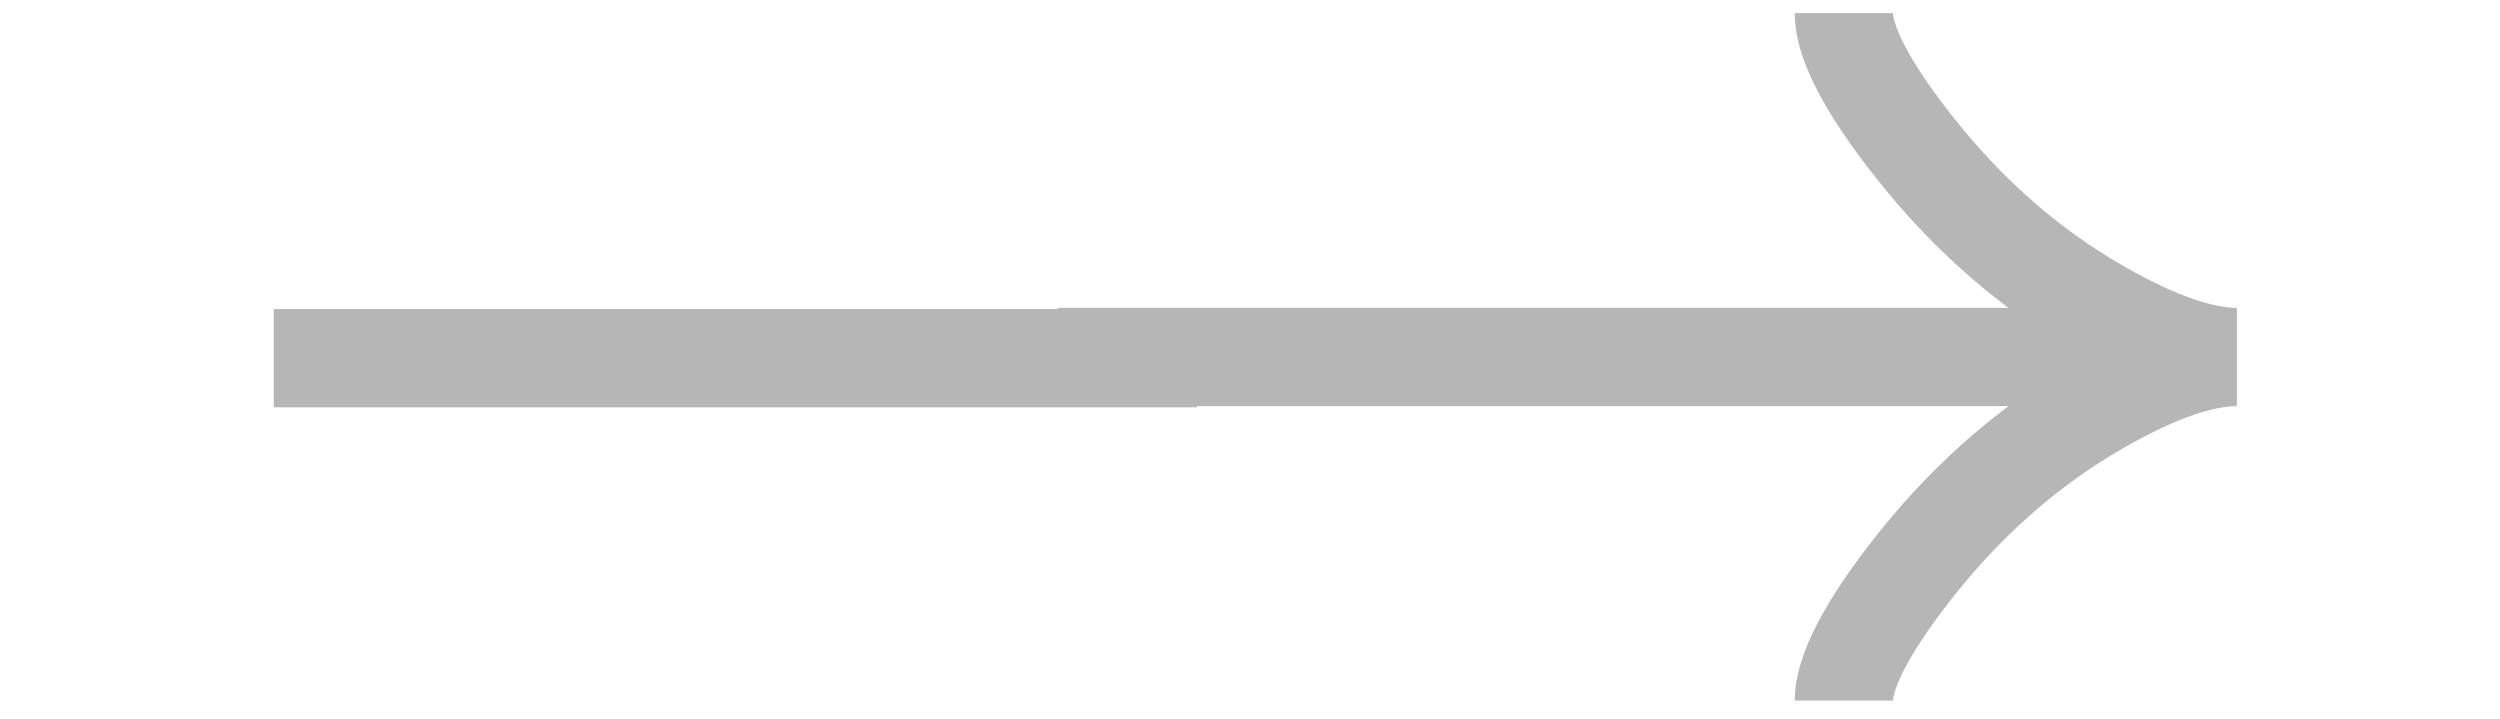 <svg xmlns="http://www.w3.org/2000/svg" width="80" height="23" viewBox="0 0 80 23" fill="none"><g clip-path="url(#clip0_5_137)"><g clip-path="url(#clip1_5_137)"><g clip-path="url(#clip2_5_137)"><path d="M59.004 0.42C59.004 1.587 60.156 3.329 61.323 4.79C62.822 6.677 64.614 8.323 66.669 9.579C68.21 10.52 70.077 11.424 71.58 11.424M71.58 11.424C70.077 11.424 68.208 12.328 66.669 13.27C64.614 14.527 62.822 16.173 61.323 18.056C60.156 19.52 59.004 21.265 59.004 22.428M71.58 11.424H33.852" stroke="#B6B6B6" stroke-width="3.144"></path><path d="M8.76 11.462H38.296" stroke="#B6B6B6" stroke-width="3.144"></path></g></g></g><defs><clipPath id="clip0_5_137"><rect width="79" height="22" fill="white" transform="translate(0.988 0.42)"></rect></clipPath><clipPath id="clip1_5_137"><rect width="79" height="22" fill="white" transform="translate(0.988 0.42)"></rect></clipPath><clipPath id="clip2_5_137"><rect width="79" height="22" fill="white" transform="translate(0.988 0.42)"></rect></clipPath></defs></svg>